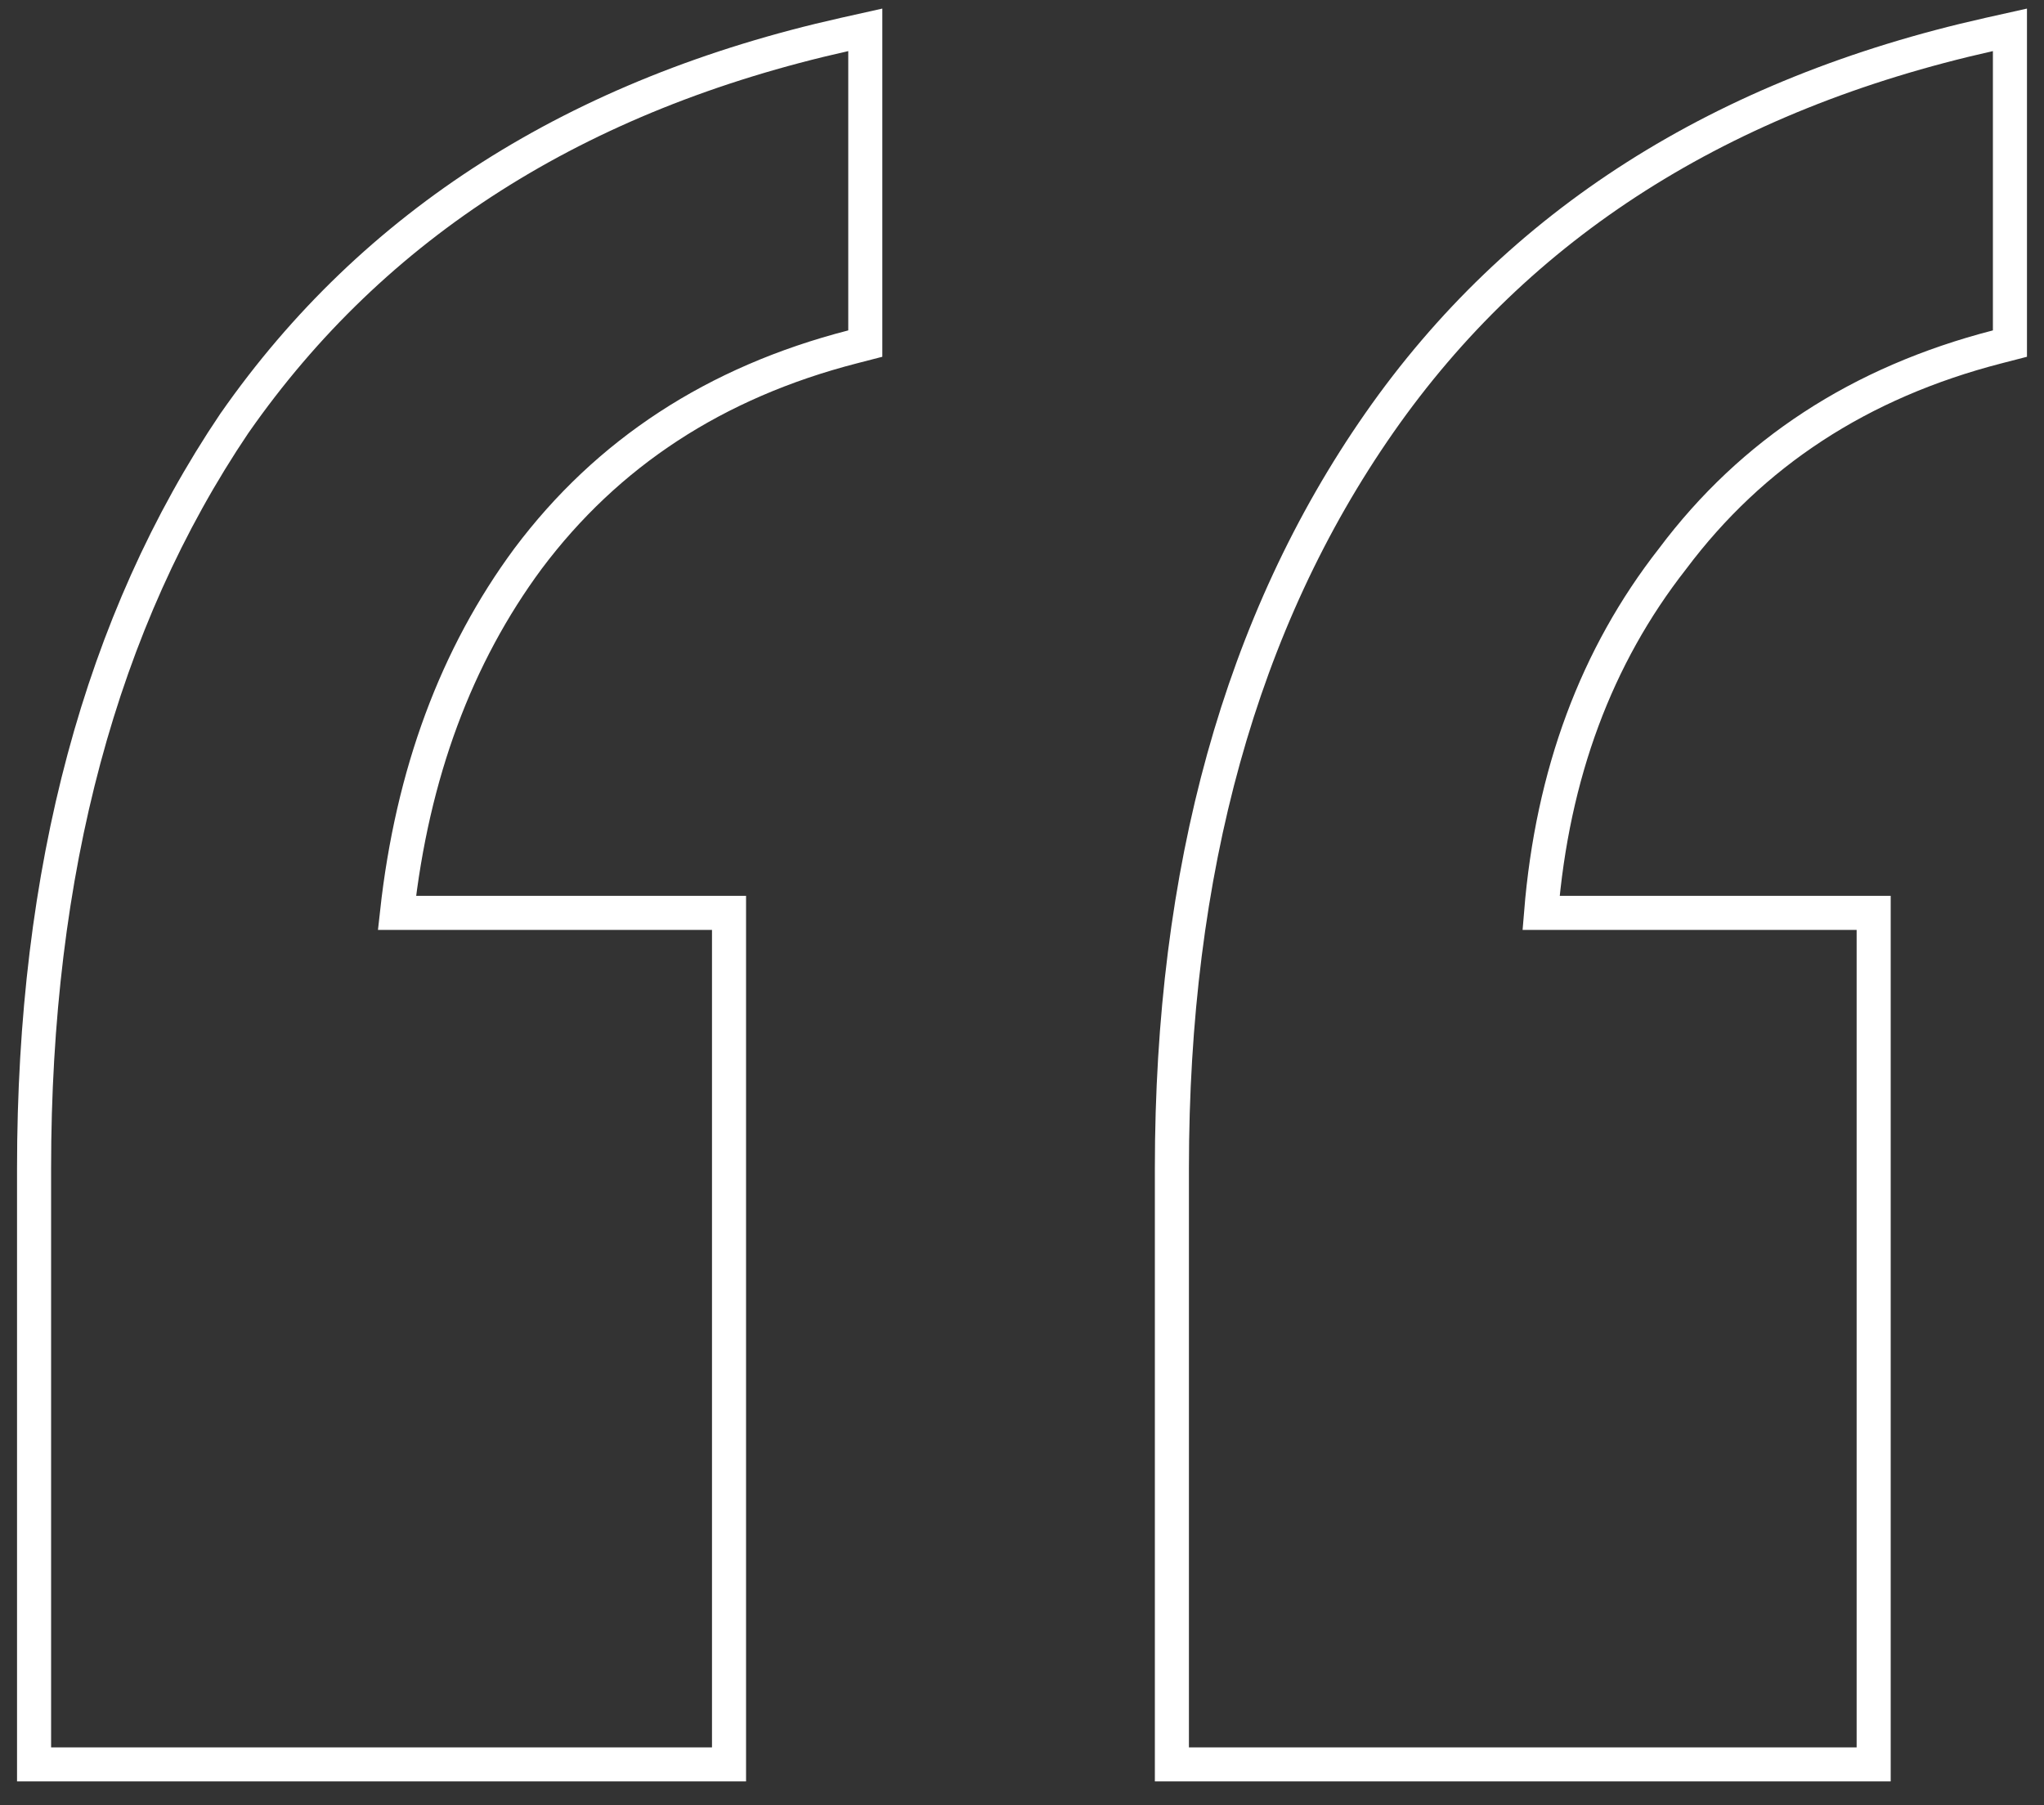 <svg width="60" height="53" viewBox="0 0 60 53" fill="none" xmlns="http://www.w3.org/2000/svg">
<rect x="0" y="0" width="60" height="53" fill="#333333" stroke="none"/>
<path d="M34.4 51.3V51.8H34.9H54.5H55V51.3V27.3V26.8H54.5H45.237C45.57 22.719 46.86 19.262 49.094 16.408L49.094 16.408L49.1 16.4C51.427 13.297 54.594 11.225 58.625 10.184L59 10.087V9.7V1.5V0.876L58.391 1.012C50.553 2.769 44.571 6.564 40.49 12.414C36.419 18.249 34.4 25.556 34.4 34.3V51.3ZM1 51.3V51.8H1.5H20.9H21.4V51.3V27.3V26.8H20.9H11.653C12.103 22.715 13.391 19.254 15.501 16.399C17.828 13.296 20.994 11.224 25.025 10.184L25.4 10.087V9.7V1.5V0.876L24.791 1.012C16.953 2.769 10.971 6.564 6.89 12.414L6.89 12.414L6.885 12.42C2.95 18.255 1 25.559 1 34.3V51.3Z" stroke="white"/>
</svg>
